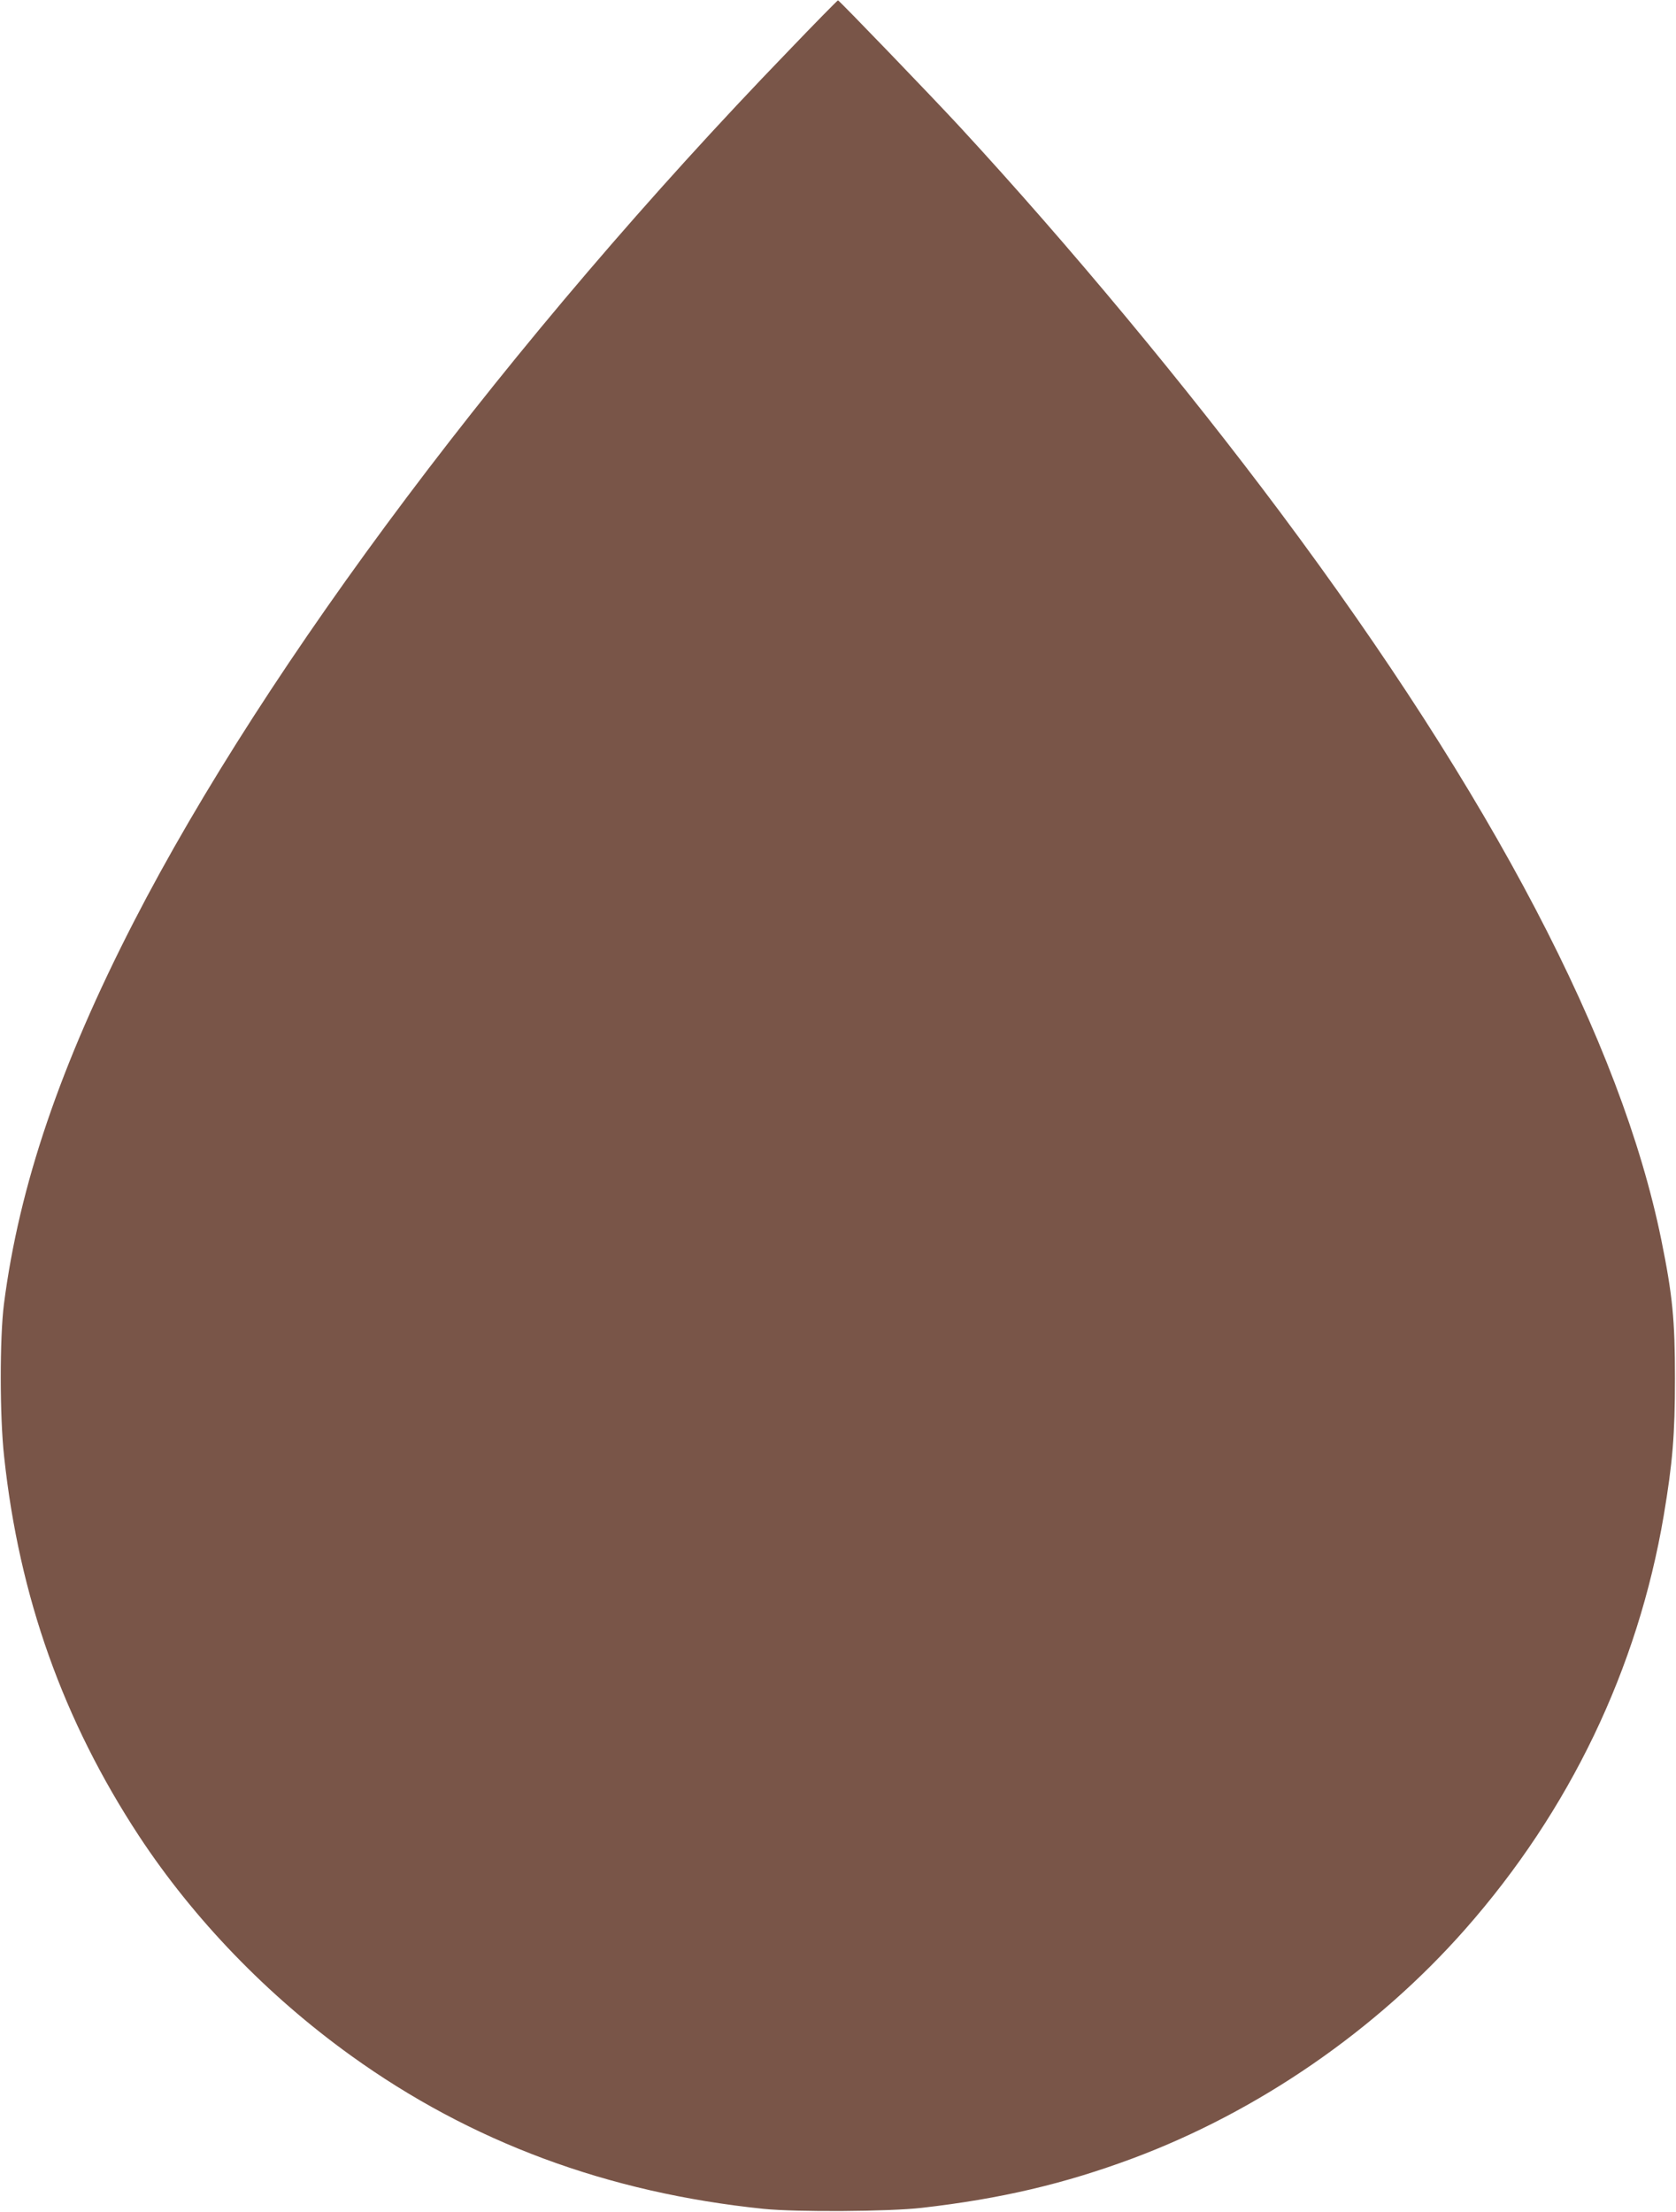<?xml version="1.0" standalone="no"?>
<!DOCTYPE svg PUBLIC "-//W3C//DTD SVG 20010904//EN"
 "http://www.w3.org/TR/2001/REC-SVG-20010904/DTD/svg10.dtd">
<svg version="1.0" xmlns="http://www.w3.org/2000/svg"
 width="970pt" height="1280pt" viewBox="0 0 970 1280"
 preserveAspectRatio="xMidYMid meet">
<g transform="translate(0,1280) scale(0.1,-0.1)"
fill="#795548" stroke="none">
<path d="M4559 12501 c-1601 -1657 -3015 -3539 -3785 -5036 -425 -827 -663
-1527 -751 -2210 -25 -194 -25 -653 1 -885 87 -811 342 -1526 781 -2195 317
-481 741 -921 1226 -1270 694 -500 1485 -794 2389 -887 187 -19 726 -16 915 6
456 52 826 139 1223 287 725 271 1407 741 1921 1324 606 687 1000 1509 1150
2395 51 304 65 465 65 795 0 337 -14 480 -79 800 -233 1145 -976 2563 -2205
4210 -546 731 -1219 1542 -1854 2230 -154 167 -699 733 -706 733 -3 0 -134
-133 -291 -297z"/>
</g>
</svg>
